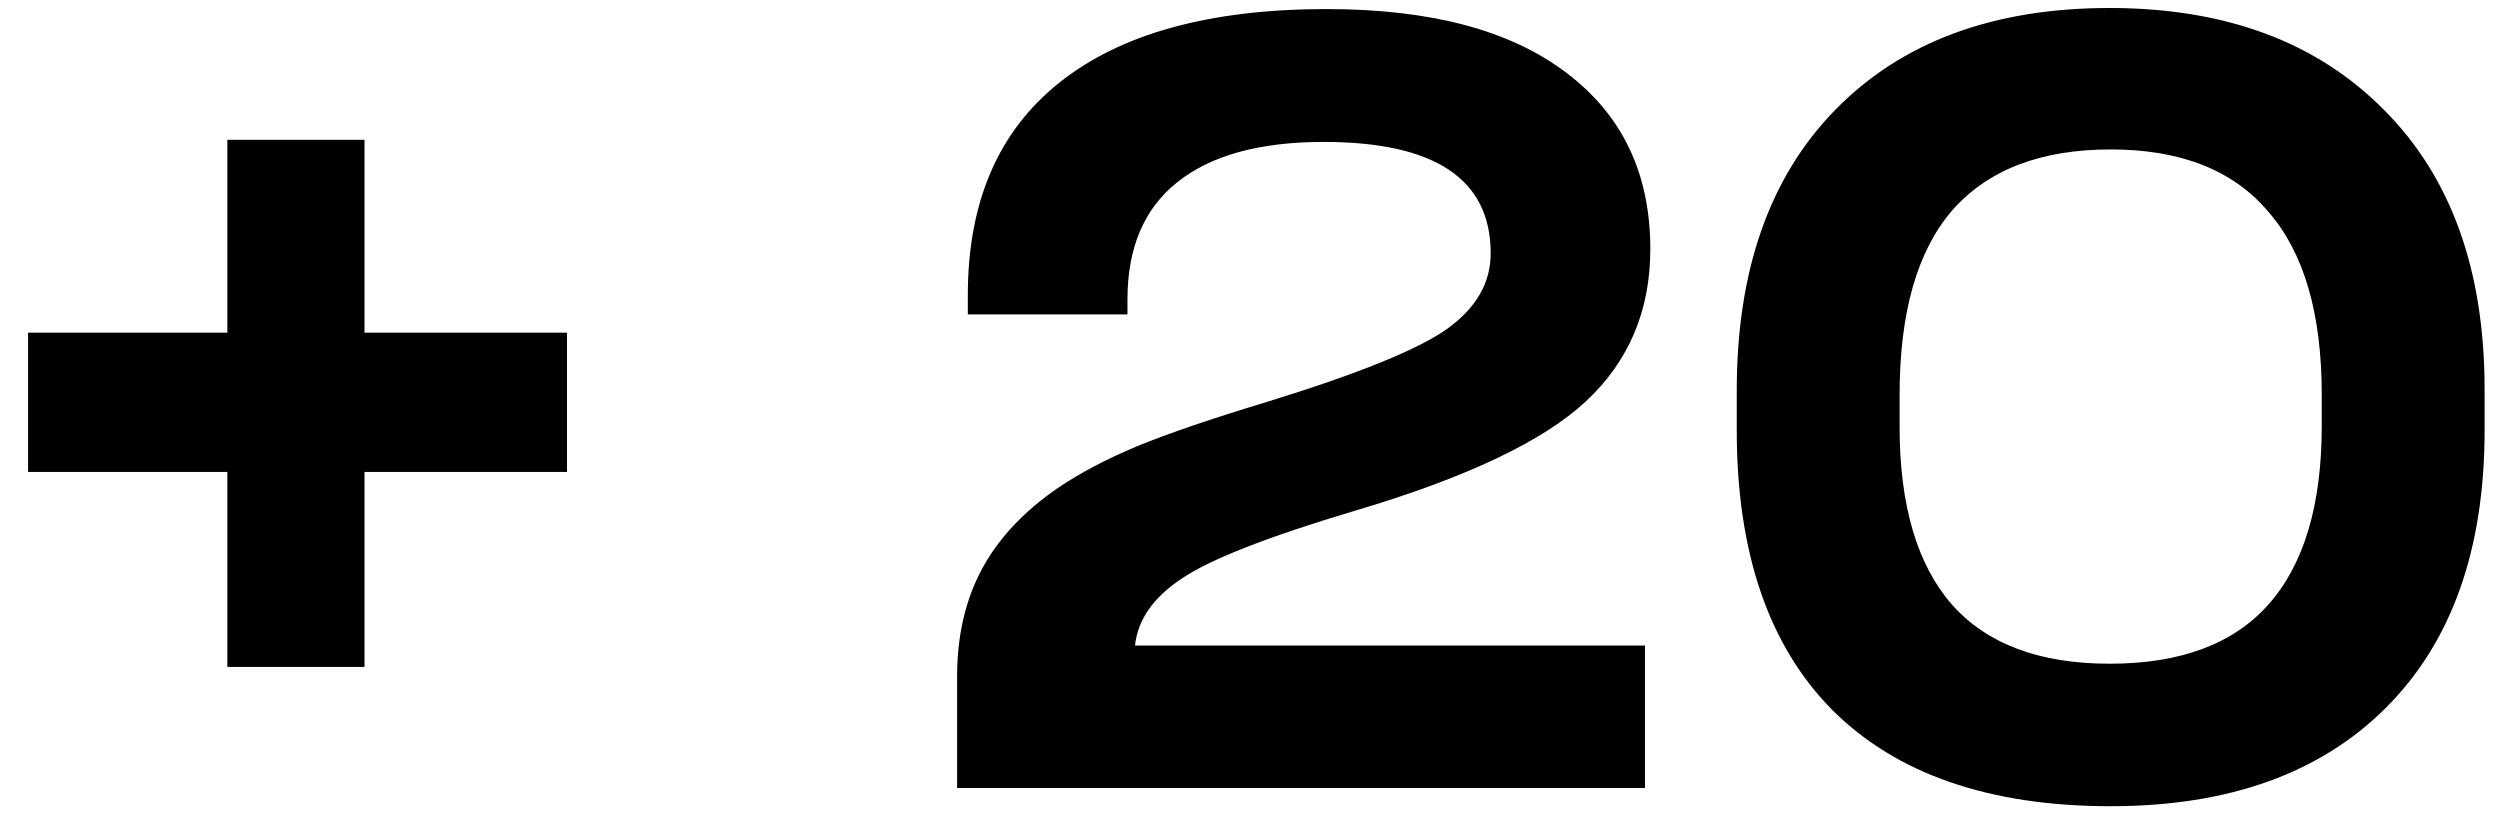 <?xml version="1.0" encoding="UTF-8"?> <svg xmlns="http://www.w3.org/2000/svg" width="70" height="23" viewBox="0 0 70 23" fill="none"> <path d="M15.876 9.314V13.214H10.206V18.674H6.366V13.214H0.786V9.314H6.366V3.914H10.206V9.314H15.876ZM46.059 18.074V22.064H26.799V18.944C26.799 17.804 27.029 16.804 27.489 15.944C27.949 15.084 28.659 14.324 29.619 13.664C30.239 13.244 30.979 12.854 31.839 12.494C32.719 12.134 33.919 11.724 35.439 11.264C38.039 10.464 39.739 9.774 40.539 9.194C41.339 8.614 41.739 7.914 41.739 7.094C41.739 6.054 41.349 5.274 40.569 4.754C39.789 4.234 38.619 3.974 37.059 3.974C35.259 3.974 33.889 4.354 32.949 5.114C32.029 5.854 31.569 6.944 31.569 8.384V8.804H27.099V8.264C27.099 5.664 27.949 3.684 29.649 2.324C31.369 0.944 33.869 0.254 37.149 0.254C40.049 0.254 42.279 0.844 43.839 2.024C45.419 3.204 46.209 4.854 46.209 6.974C46.209 8.694 45.609 10.114 44.409 11.234C43.209 12.354 41.059 13.374 37.959 14.294C35.479 15.034 33.849 15.674 33.069 16.214C32.289 16.734 31.859 17.354 31.779 18.074H46.059ZM59.099 22.574C55.699 22.574 53.099 21.674 51.299 19.874C49.519 18.074 48.629 15.464 48.629 12.044V10.934C48.629 7.574 49.549 4.954 51.389 3.074C53.249 1.174 55.809 0.224 59.069 0.224C62.309 0.224 64.869 1.174 66.749 3.074C68.629 4.954 69.569 7.564 69.569 10.904V12.044C69.569 15.384 68.649 17.974 66.809 19.814C64.969 21.654 62.399 22.574 59.099 22.574ZM59.069 18.584C61.049 18.584 62.529 18.034 63.509 16.934C64.509 15.814 65.009 14.144 65.009 11.924V11.054C65.009 8.774 64.509 7.064 63.509 5.924C62.529 4.764 61.059 4.184 59.099 4.184C57.139 4.184 55.659 4.754 54.659 5.894C53.679 7.034 53.189 8.754 53.189 11.054V11.954C53.189 14.154 53.679 15.814 54.659 16.934C55.639 18.034 57.109 18.584 59.069 18.584Z" fill="black"></path> </svg> 
